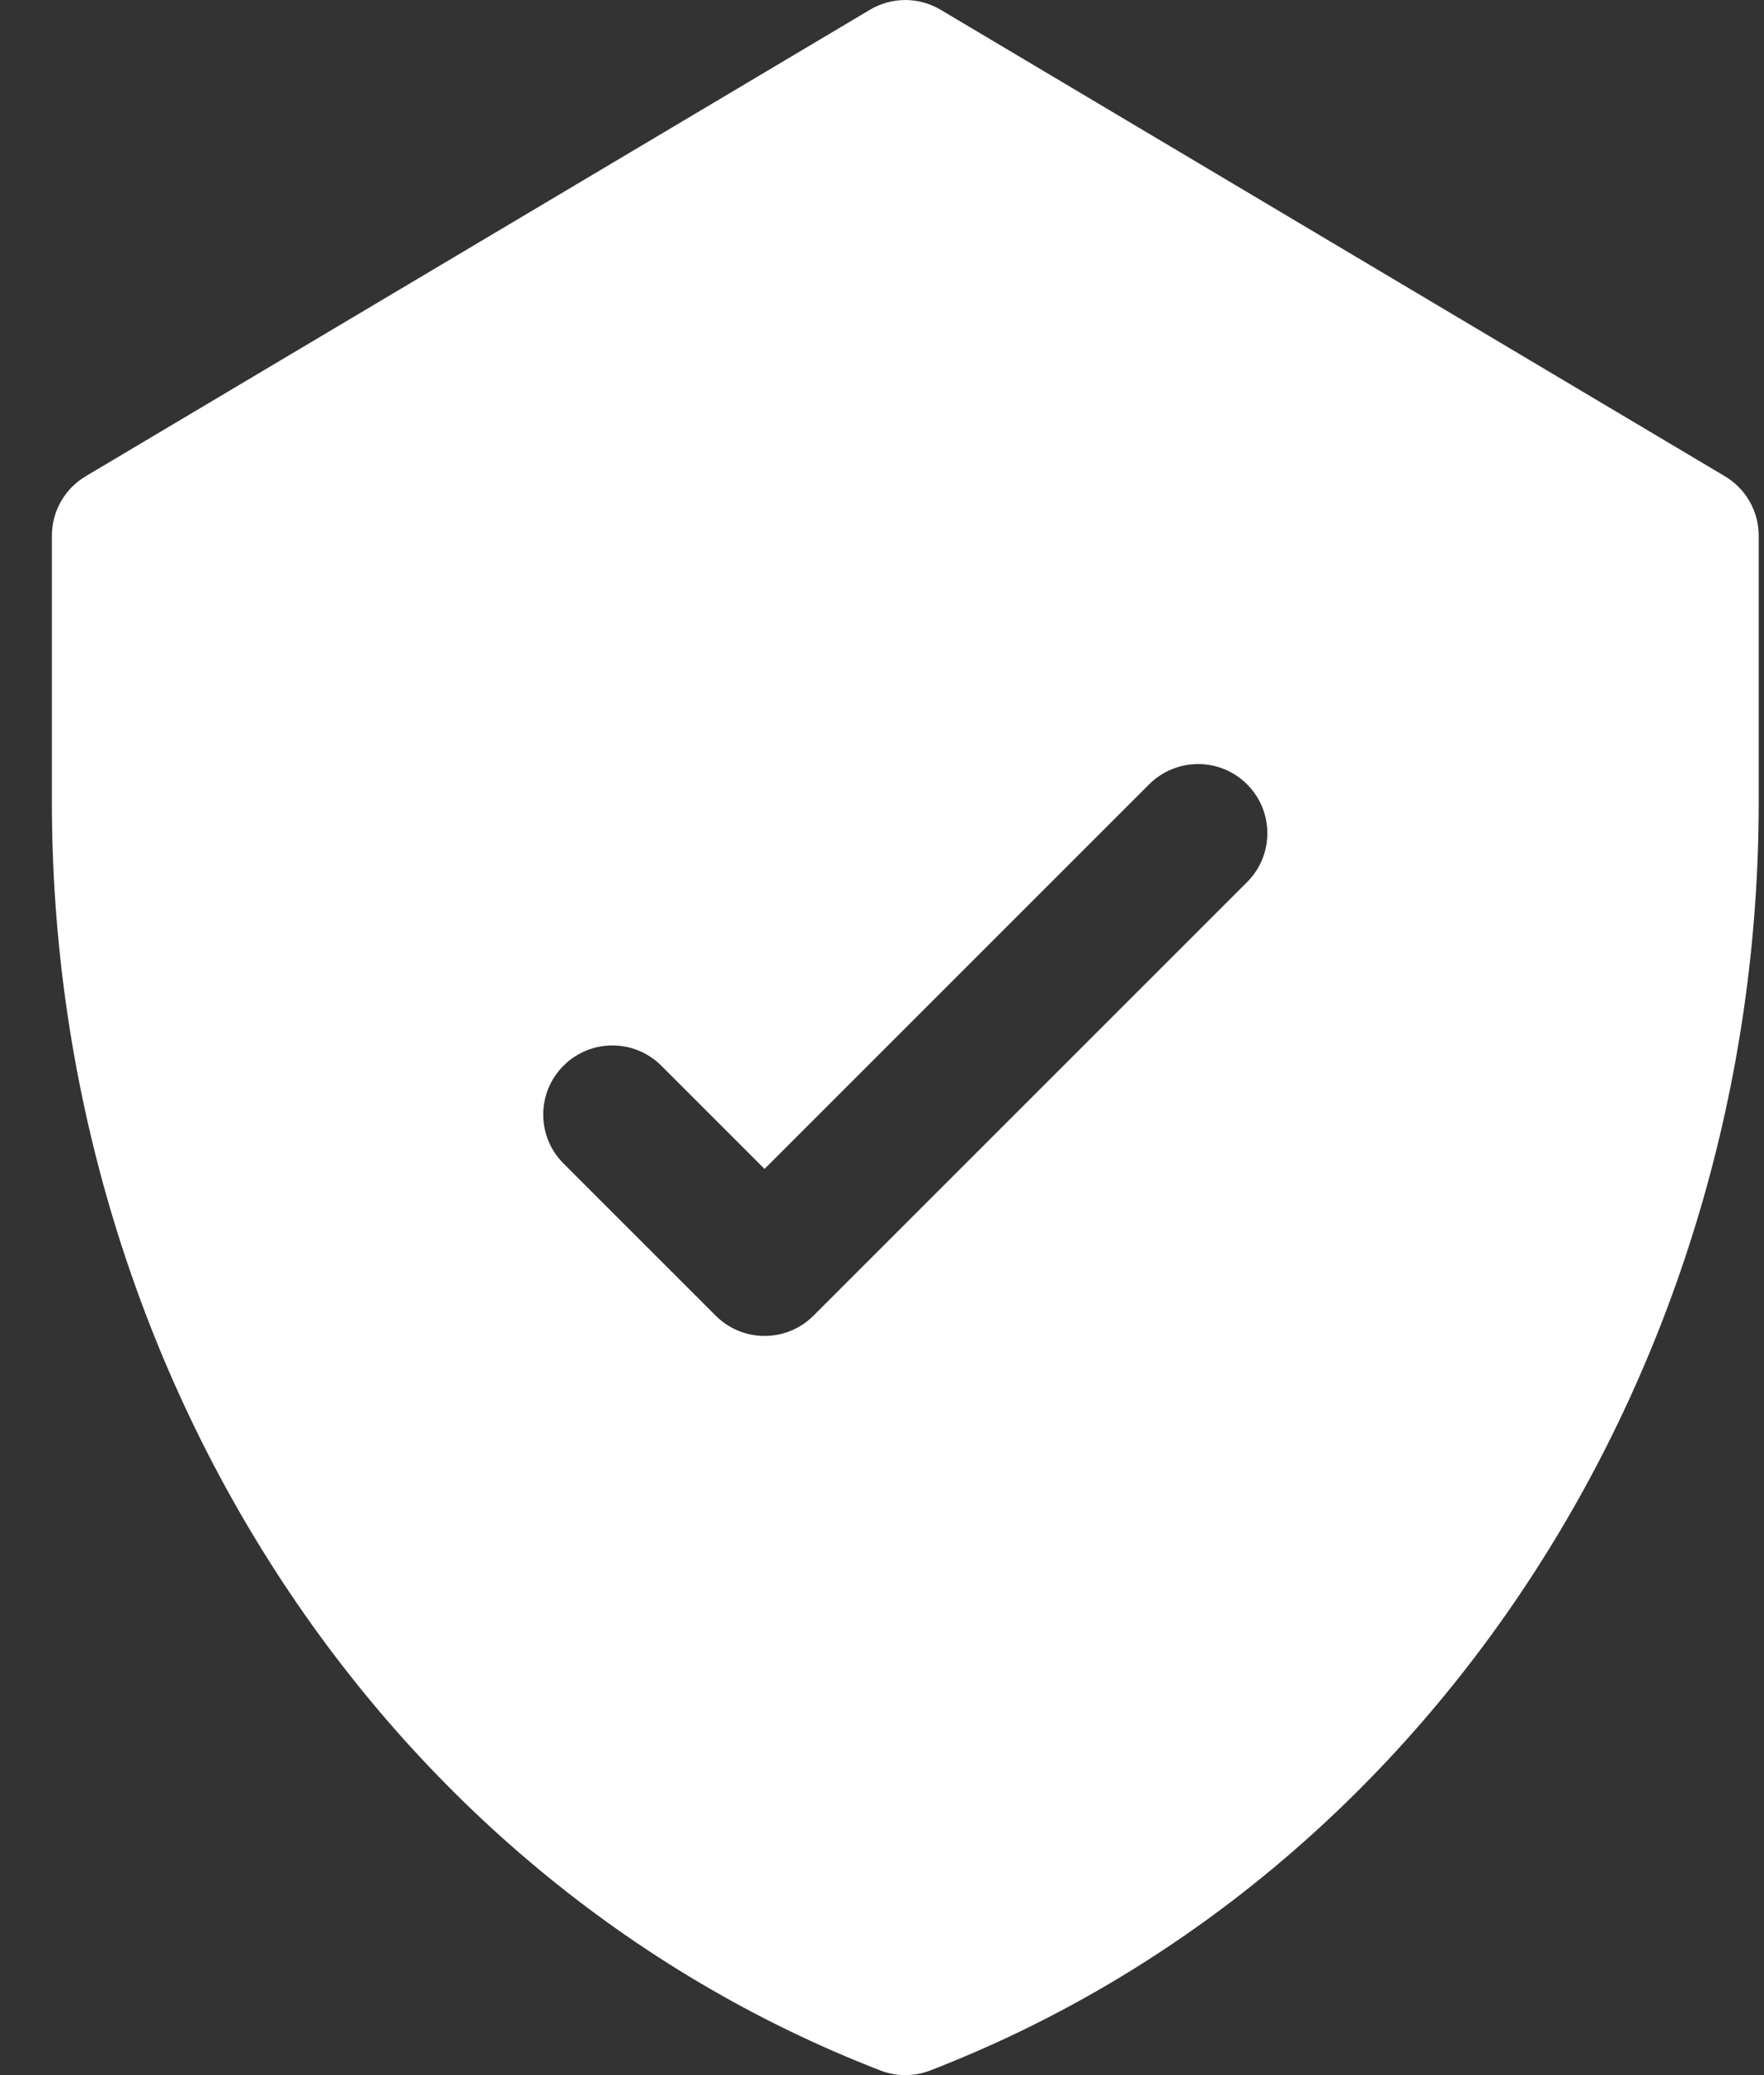 <svg width="17" height="20" viewBox="0 0 17 20" fill="none" xmlns="http://www.w3.org/2000/svg">
<rect x="0" y="0" width="17" height="20" fill="#333333" stroke="none"/>
<path d="M16.623 4.59L9.065 0.094C8.855 -0.031 8.594 -0.031 8.384 0.094L0.826 4.59C0.624 4.71 0.5 4.928 0.5 5.163V7.73C0.5 13.136 3.623 18.073 8.484 19.955C8.639 20.015 8.81 20.015 8.965 19.955C13.814 18.078 16.949 13.151 16.949 7.73V5.163C16.949 4.928 16.825 4.71 16.623 4.59ZM12.018 8.502L7.84 12.68C7.58 12.941 7.157 12.941 6.897 12.68L5.431 11.214C5.17 10.954 5.17 10.531 5.431 10.271C5.691 10.011 6.113 10.011 6.373 10.271L7.368 11.266L11.075 7.559C11.336 7.299 11.758 7.299 12.018 7.559C12.279 7.82 12.279 8.242 12.018 8.502Z" fill="white"/>
</svg>
